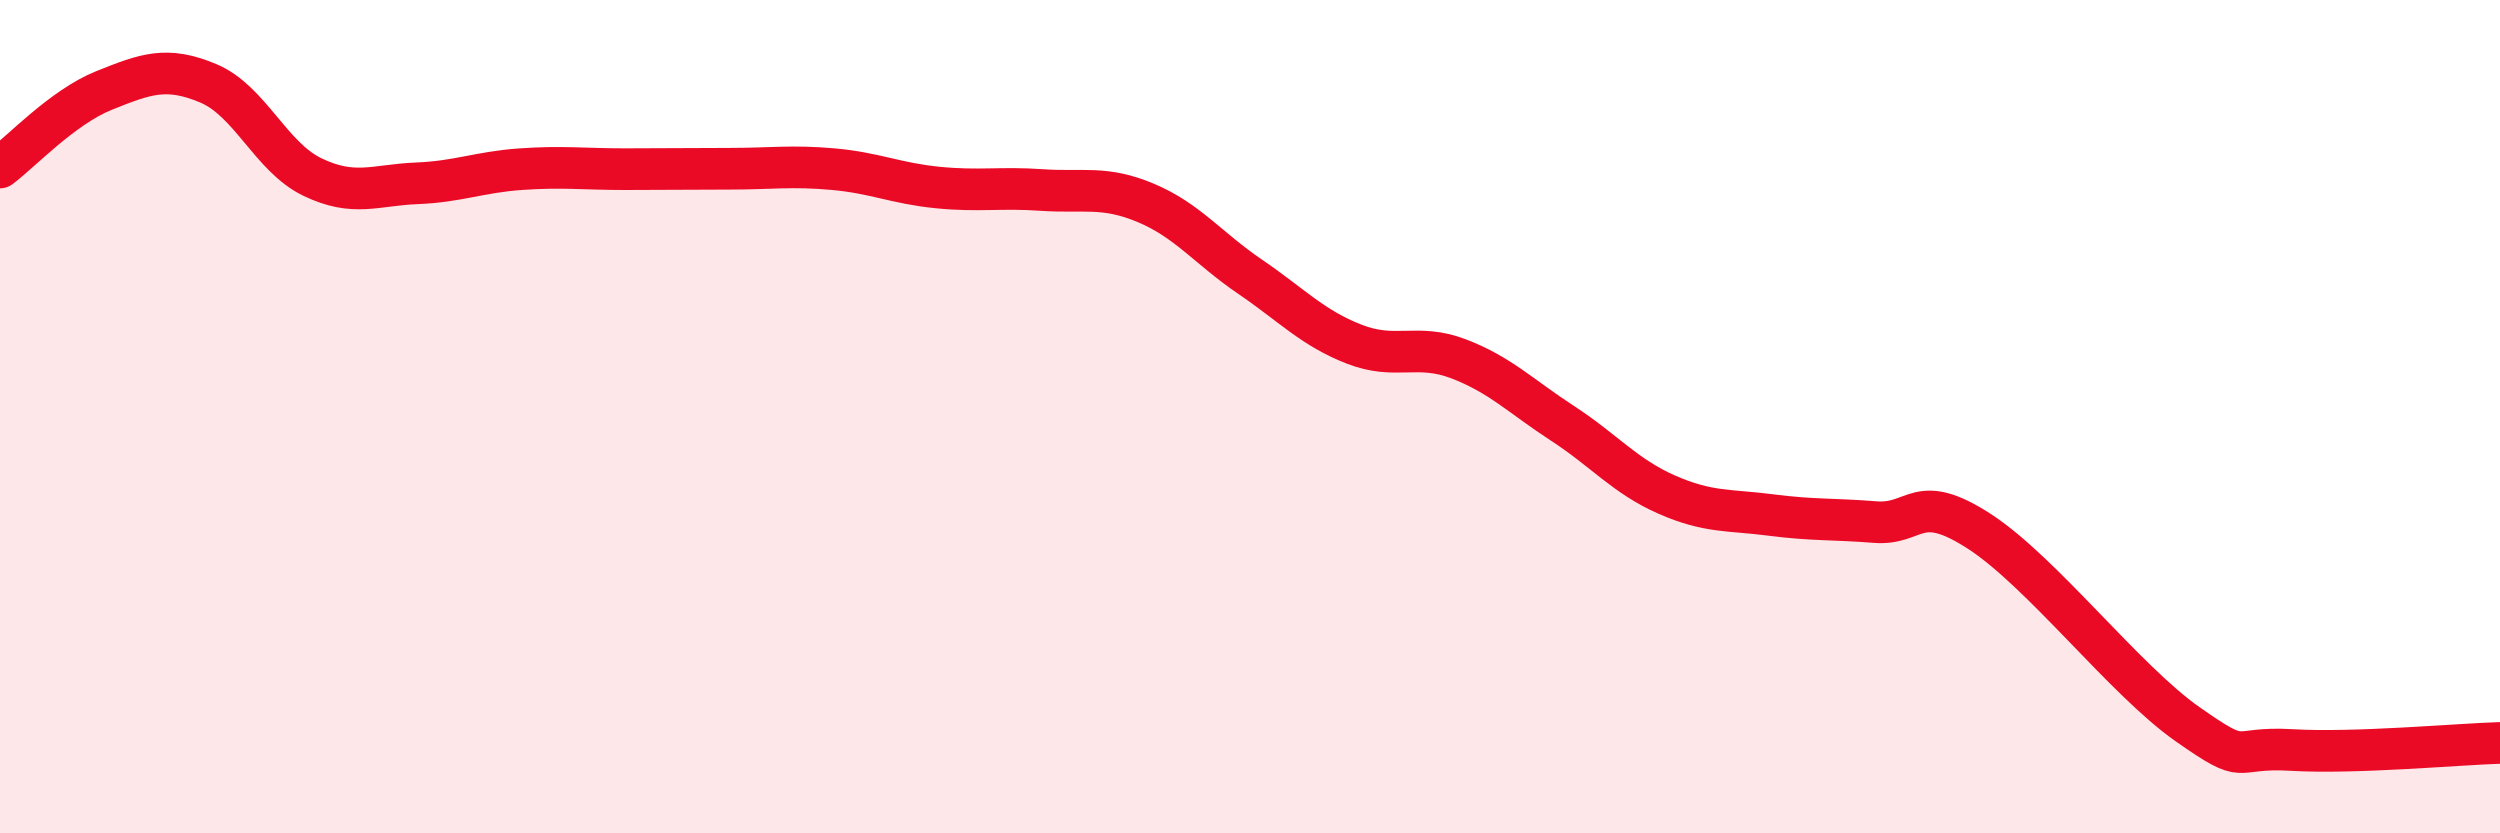 
    <svg width="60" height="20" viewBox="0 0 60 20" xmlns="http://www.w3.org/2000/svg">
      <path
        d="M 0,4.02 C 0.5,3.65 1.5,2.57 2.5,2.17 C 3.5,1.77 4,1.58 5,2 C 6,2.42 6.5,3.77 7.5,4.25 C 8.5,4.73 9,4.44 10,4.4 C 11,4.36 11.5,4.13 12.5,4.06 C 13.5,3.99 14,4.06 15,4.06 C 16,4.06 16.5,4.05 17.5,4.05 C 18.5,4.05 19,3.97 20,4.06 C 21,4.15 21.5,4.4 22.5,4.5 C 23.5,4.6 24,4.49 25,4.56 C 26,4.63 26.5,4.45 27.5,4.87 C 28.5,5.29 29,5.96 30,6.64 C 31,7.32 31.5,7.87 32.5,8.26 C 33.5,8.65 34,8.23 35,8.61 C 36,8.99 36.5,9.51 37.5,10.16 C 38.5,10.81 39,11.43 40,11.87 C 41,12.31 41.5,12.23 42.5,12.36 C 43.5,12.49 44,12.45 45,12.53 C 46,12.61 46,11.78 47.5,12.75 C 49,13.72 51,16.33 52.5,17.38 C 54,18.43 53.5,17.91 55,18 C 56.5,18.09 59,17.86 60,17.83L60 20L0 20Z"
        fill="#EB0A25"
        opacity="0.1"
        stroke-linecap="round"
        stroke-linejoin="round"
      />
      <path
        d="M 0,4.02 C 0.5,3.65 1.5,2.57 2.5,2.17 C 3.5,1.77 4,1.58 5,2 C 6,2.42 6.5,3.77 7.5,4.25 C 8.5,4.73 9,4.44 10,4.4 C 11,4.36 11.5,4.13 12.5,4.06 C 13.5,3.99 14,4.06 15,4.06 C 16,4.06 16.5,4.05 17.5,4.05 C 18.5,4.05 19,3.97 20,4.06 C 21,4.15 21.5,4.4 22.5,4.5 C 23.5,4.6 24,4.49 25,4.56 C 26,4.63 26.5,4.45 27.5,4.87 C 28.5,5.29 29,5.96 30,6.64 C 31,7.32 31.5,7.87 32.5,8.26 C 33.5,8.65 34,8.23 35,8.61 C 36,8.99 36.5,9.51 37.5,10.16 C 38.5,10.81 39,11.43 40,11.87 C 41,12.31 41.5,12.23 42.5,12.36 C 43.5,12.49 44,12.45 45,12.53 C 46,12.61 46,11.78 47.5,12.75 C 49,13.72 51,16.33 52.5,17.38 C 54,18.43 53.5,17.91 55,18 C 56.5,18.09 59,17.86 60,17.83"
        stroke="#EB0A25"
        stroke-width="1"
        fill="none"
        stroke-linecap="round"
        stroke-linejoin="round"
      />
    </svg>
  